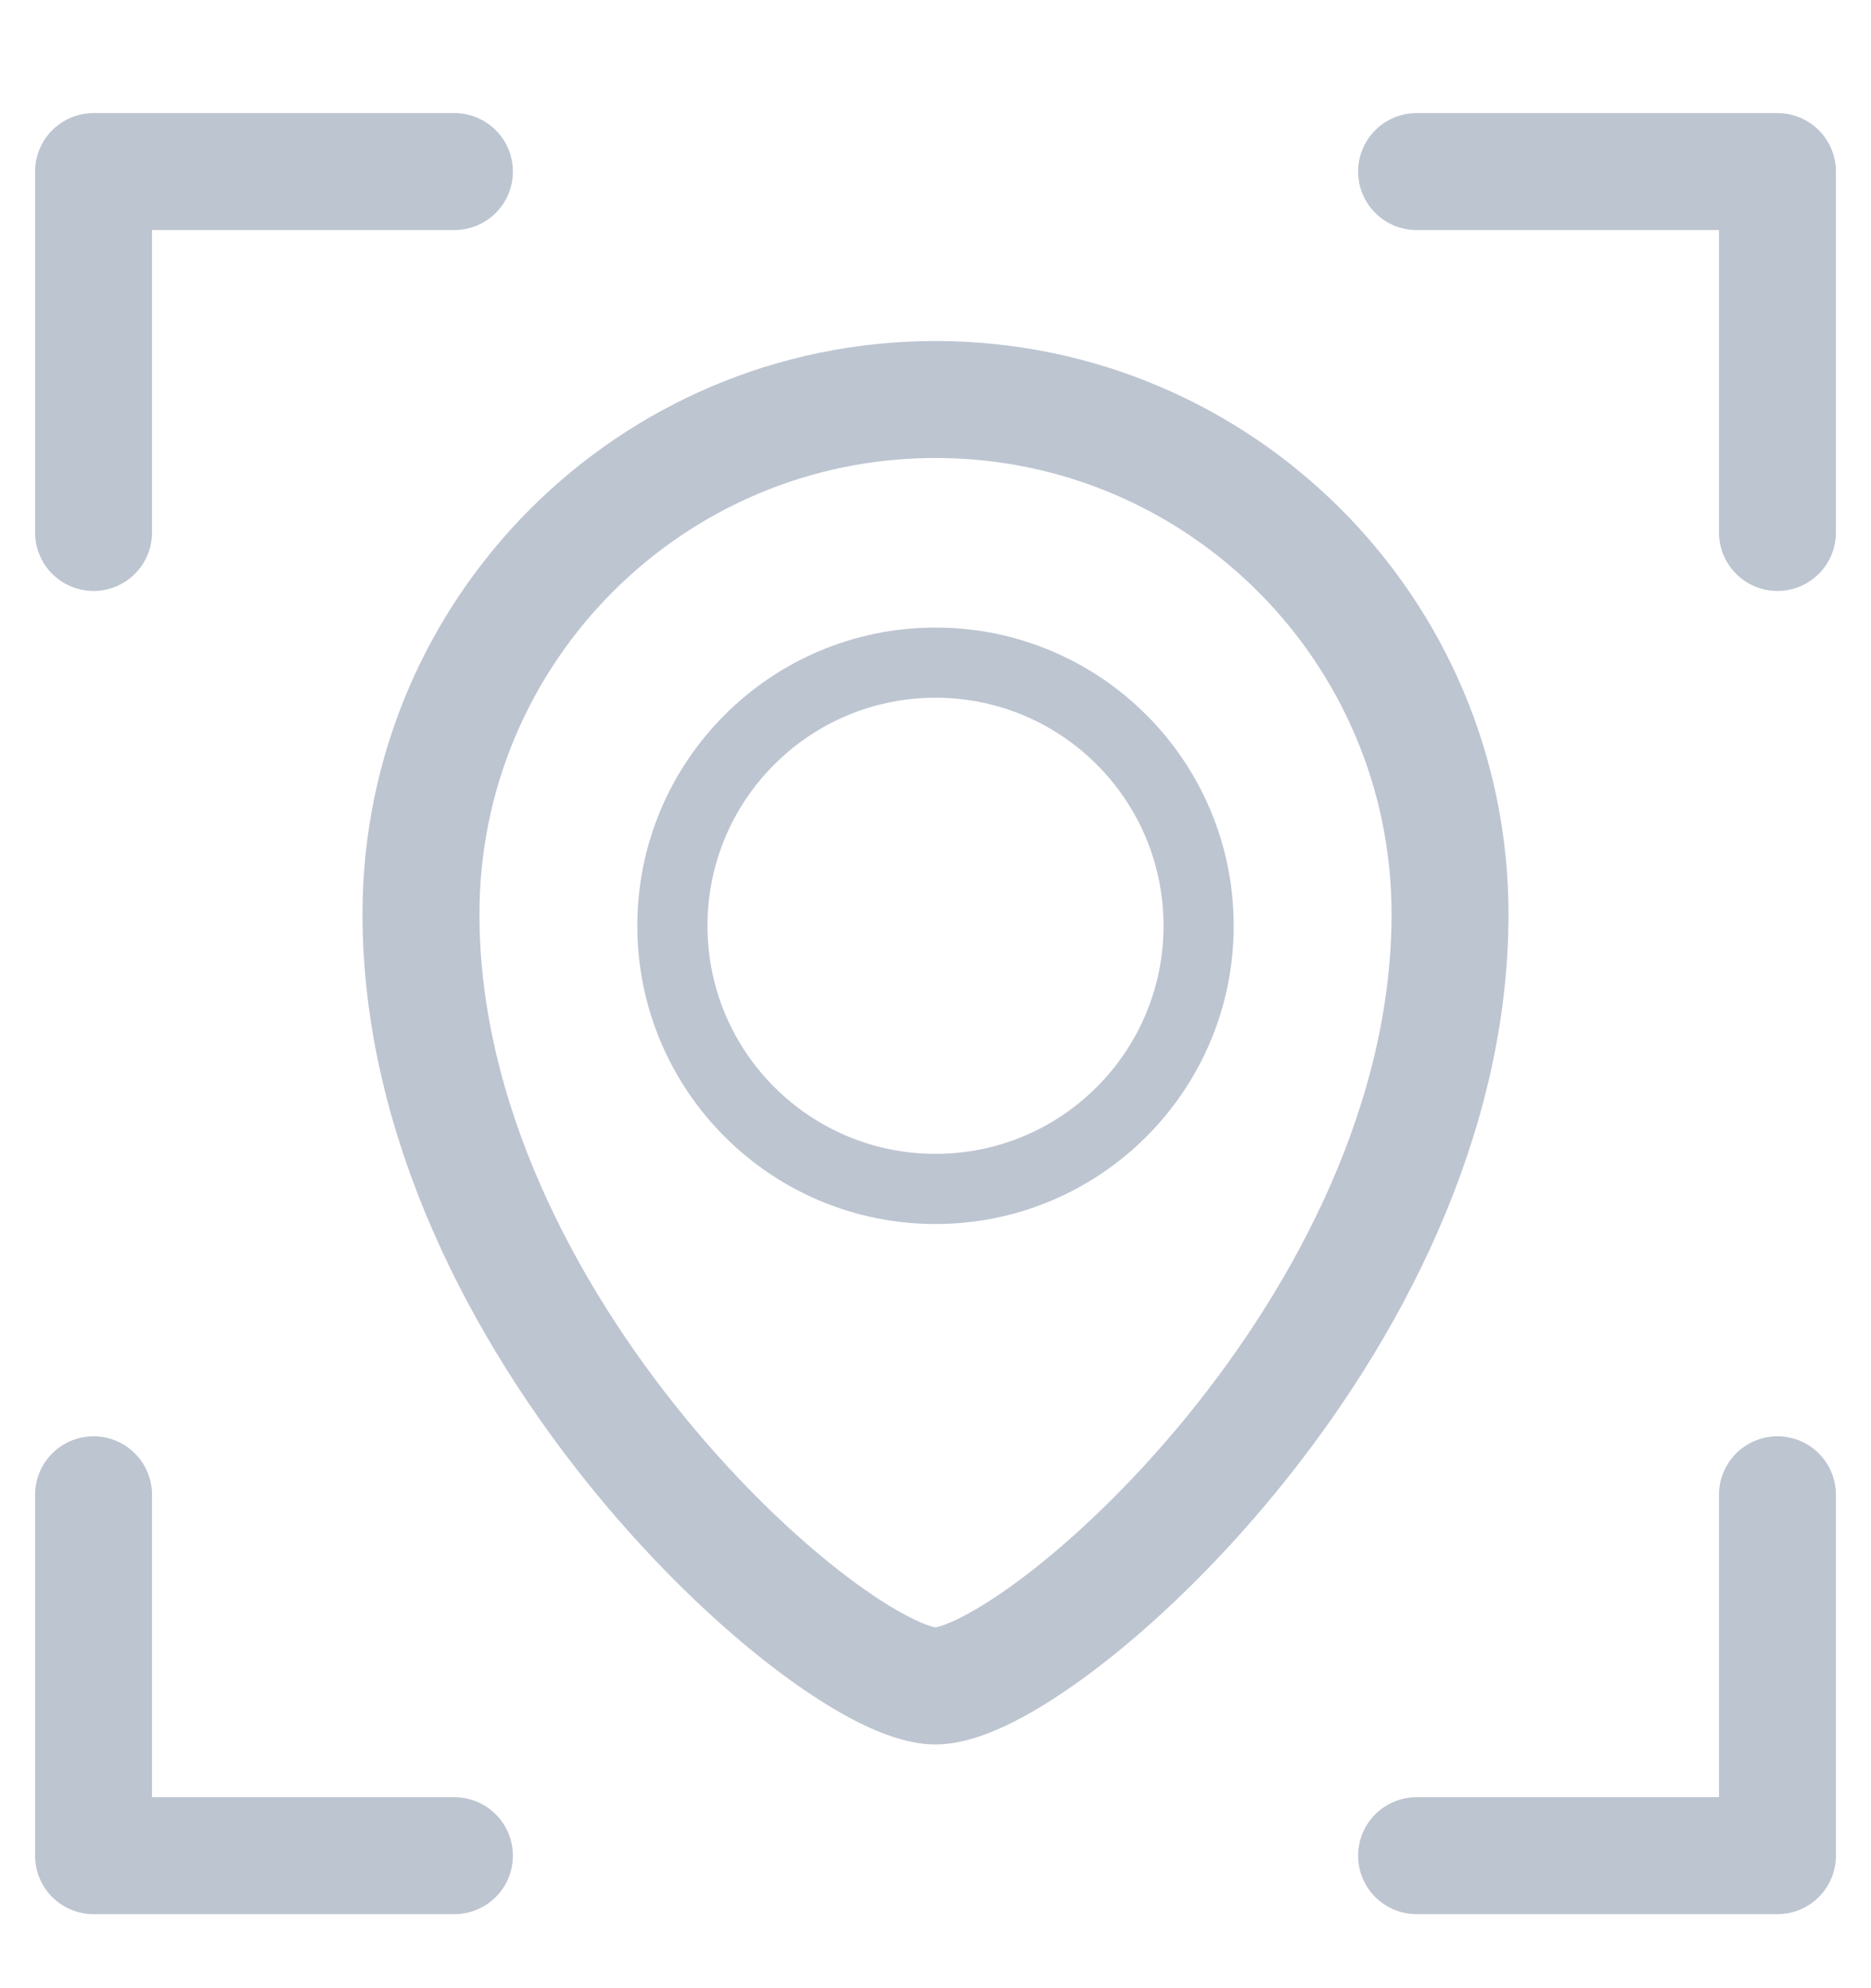 <svg width="16" height="17" viewBox="0 0 16 17" fill="none" xmlns="http://www.w3.org/2000/svg">
<g clip-path="url(#clip0_2172_5549)">
<path d="M12.4 7.816C12.4 11.336 8.88 14.416 8 14.416C7.12 14.416 3.6 11.336 3.6 7.816C3.6 5.386 5.57 3.416 8 3.416C10.43 3.416 12.4 5.386 12.4 7.816Z" stroke="#BDC5D1" stroke-linecap="round" stroke-linejoin="round"/>
<circle cx="8" cy="7.916" r="2.25" stroke="#BDC5D1" stroke-width="0.6" stroke-linecap="round" stroke-linejoin="round"/>
<path d="M3.886 1.467H0.8V4.553" stroke="#BDC5D1" stroke-linecap="round" stroke-linejoin="round"/>
<path d="M3.886 15.867H0.8V12.781" stroke="#BDC5D1" stroke-linecap="round" stroke-linejoin="round"/>
<path d="M12.114 1.467H15.2V4.553" stroke="#BDC5D1" stroke-linecap="round" stroke-linejoin="round"/>
<path d="M12.114 15.867H15.2V12.781" stroke="#BDC5D1" stroke-linecap="round" stroke-linejoin="round"/>
</g>
<defs>
<clipPath id="clip0_2172_5549">
<rect width="16" height="16" fill="white" transform="translate(0 0.666)"/>
</clipPath>
</defs>
</svg>
